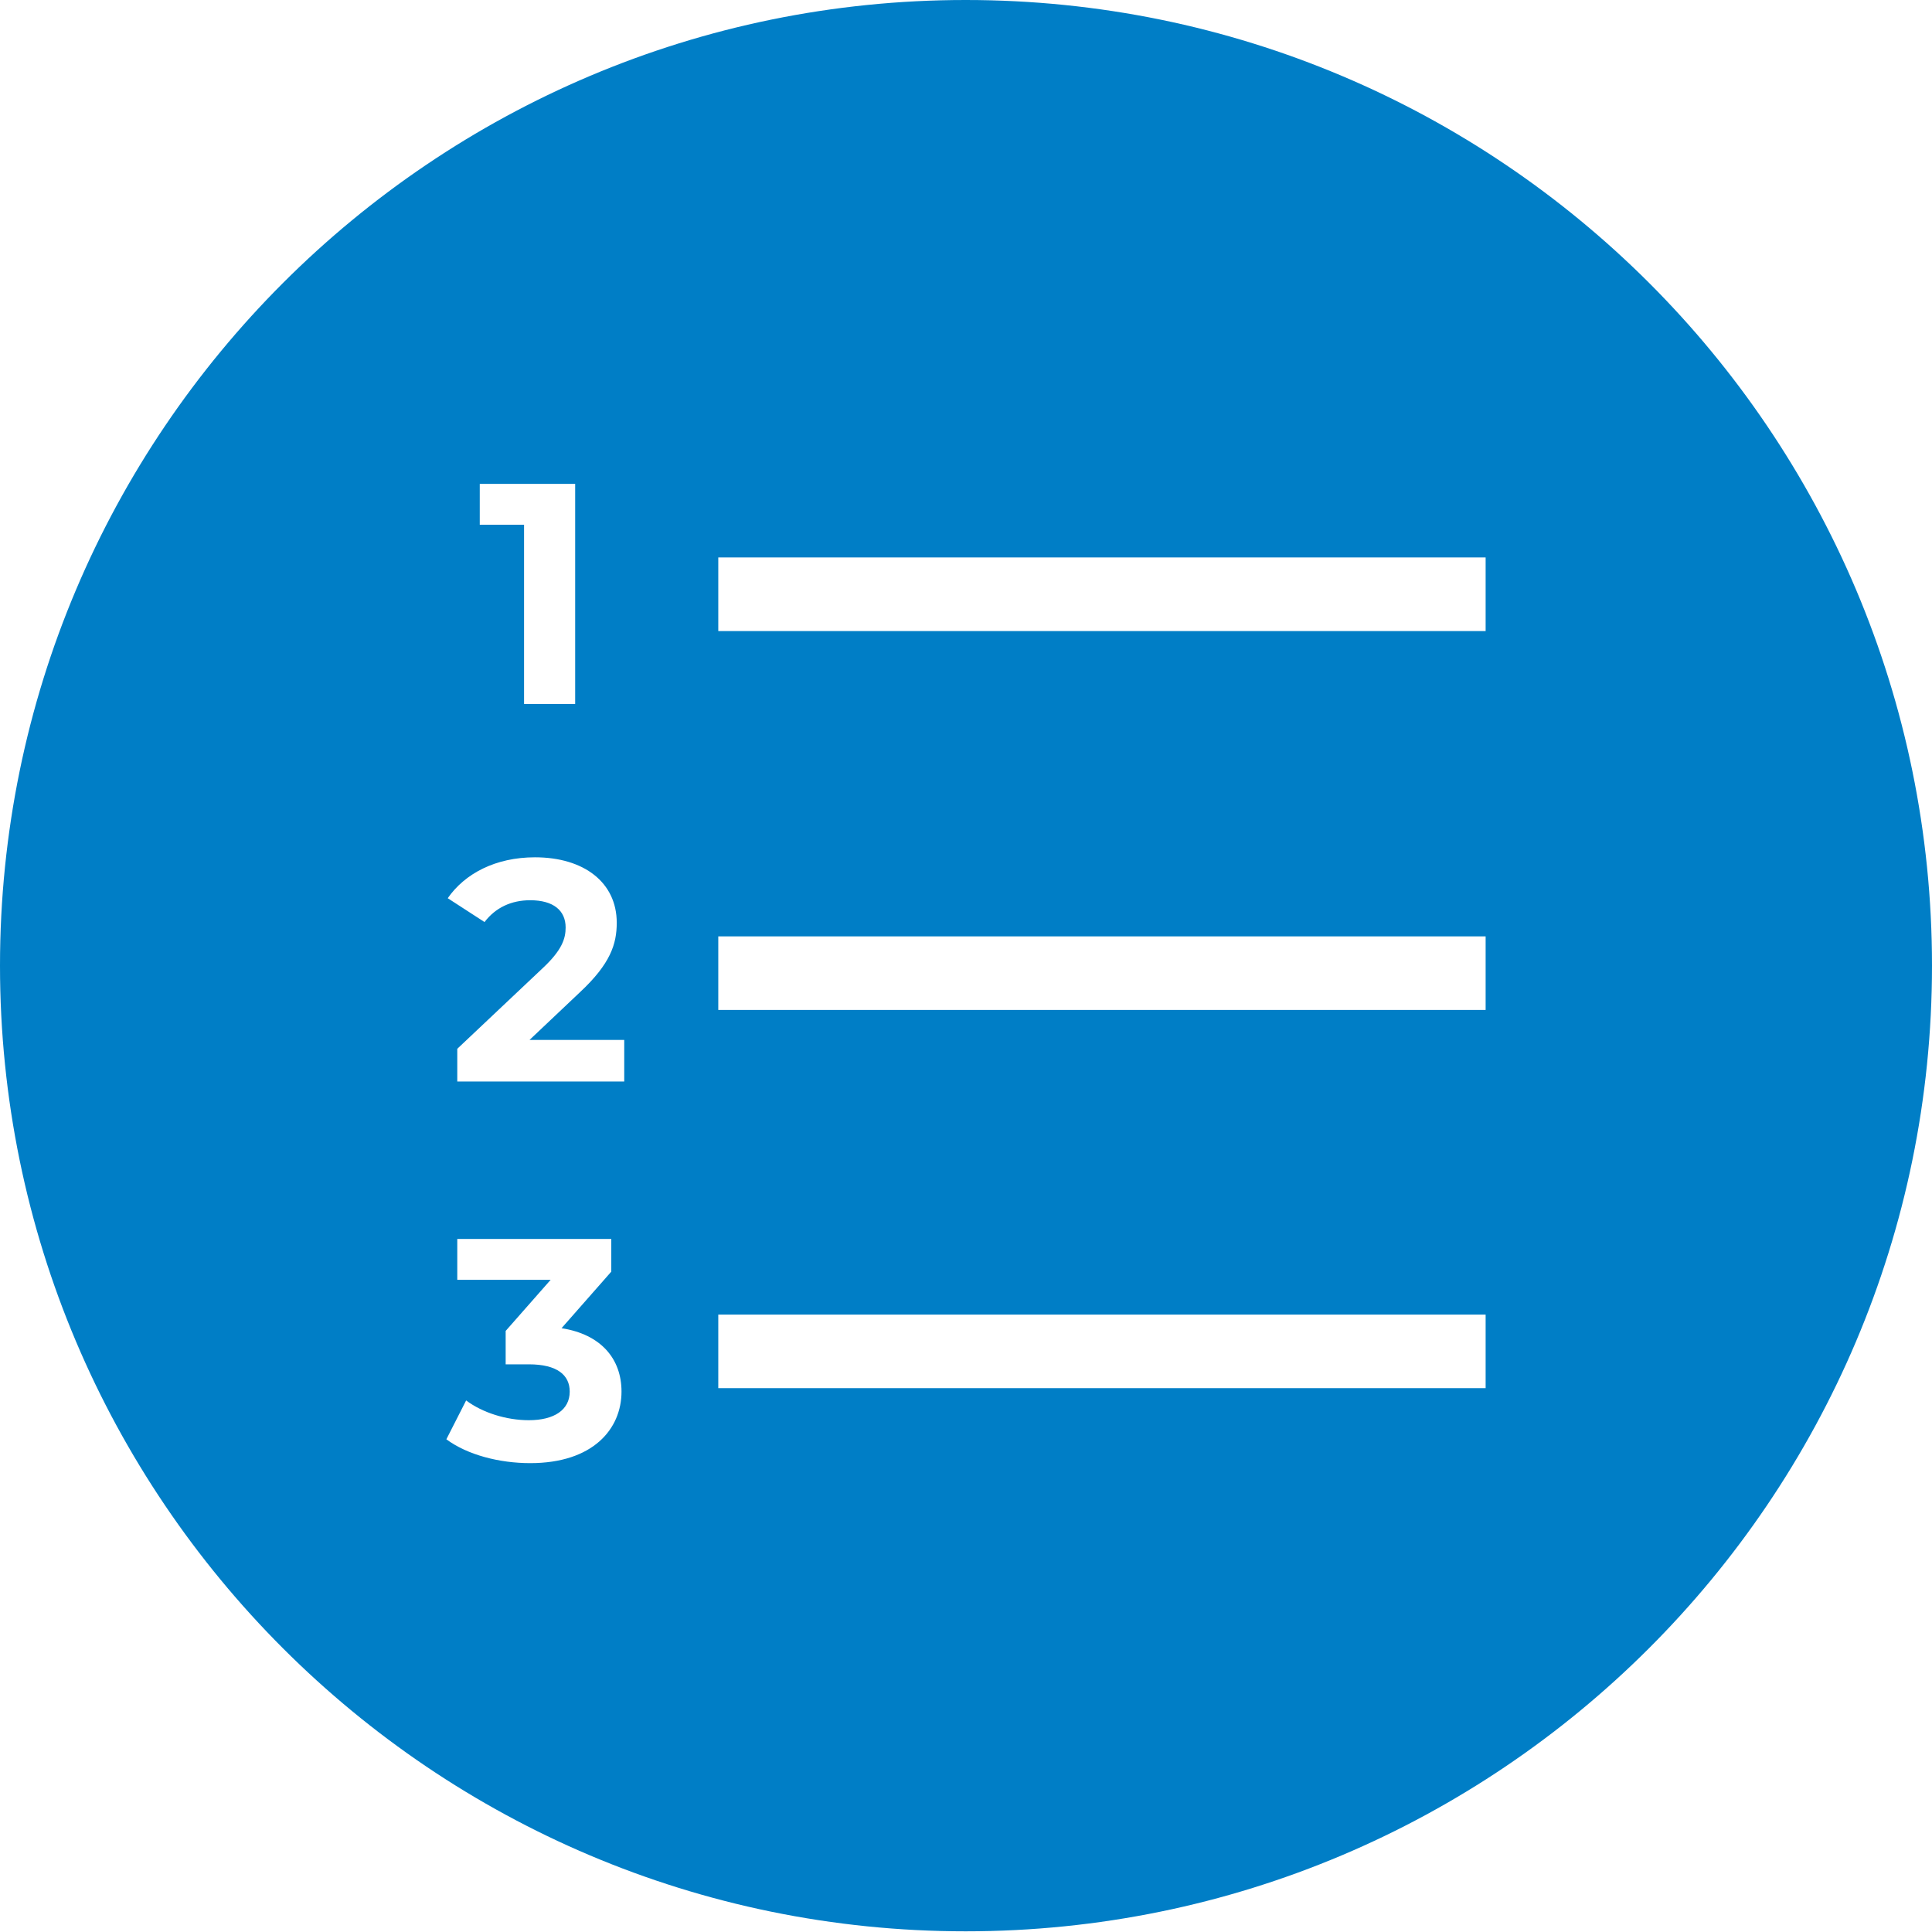 <?xml version="1.0" encoding="utf-8"?>
<!-- Generator: Adobe Illustrator 27.8.1, SVG Export Plug-In . SVG Version: 6.00 Build 0)  -->
<svg version="1.1" id="Layer_1" xmlns="http://www.w3.org/2000/svg" xmlns:xlink="http://www.w3.org/1999/xlink" x="0px" y="0px"
	 viewBox="0 0 283.5 283.5" style="enable-background:new 0 0 283.5 283.5;" xml:space="preserve">
<style type="text/css">
	.st0{fill:#007EC6;}
	.st1{fill:none;}
	.st2{fill:#FFFFFF;}
</style>
<path class="st0" d="M141.7,0C63.5,0,0,63.5,0,141.7s63.5,141.7,141.7,141.7S283.5,220,283.5,141.7S220,0,141.7,0z M70.5,71h13.9
	v32.3h-7.5V77h-6.5V71z M77.8,214.7c-4.5,0-9.2-1.2-12.3-3.5l2.9-5.7c2.4,1.8,5.9,2.9,9.2,2.9c3.7,0,6-1.5,6-4.2c0-2.4-1.8-4-6-4
	h-3.4v-4.9l6.6-7.5H67.1v-6h22.6v4.8l-7.3,8.3c5.8,0.9,8.8,4.5,8.8,9.3C91.2,209.7,87,214.7,77.8,214.7z M91.5,158.7H67.1v-4.8
	l12.5-11.8c2.9-2.7,3.4-4.4,3.4-6c0-2.5-1.8-4-5.2-4c-2.8,0-5.1,1.1-6.7,3.2l-5.4-3.5c2.5-3.6,7-6,12.8-6c7.2,0,12,3.7,12,9.6
	c0,3.1-0.9,6-5.4,10.2l-7.4,7h13.9V158.7z M218,203.7H105.4v-10.8H218V203.7z M218,148.2H105.4v-10.8H218V148.2z M218,92.6H105.4
	V81.8H218V92.6z"/>
</svg>
